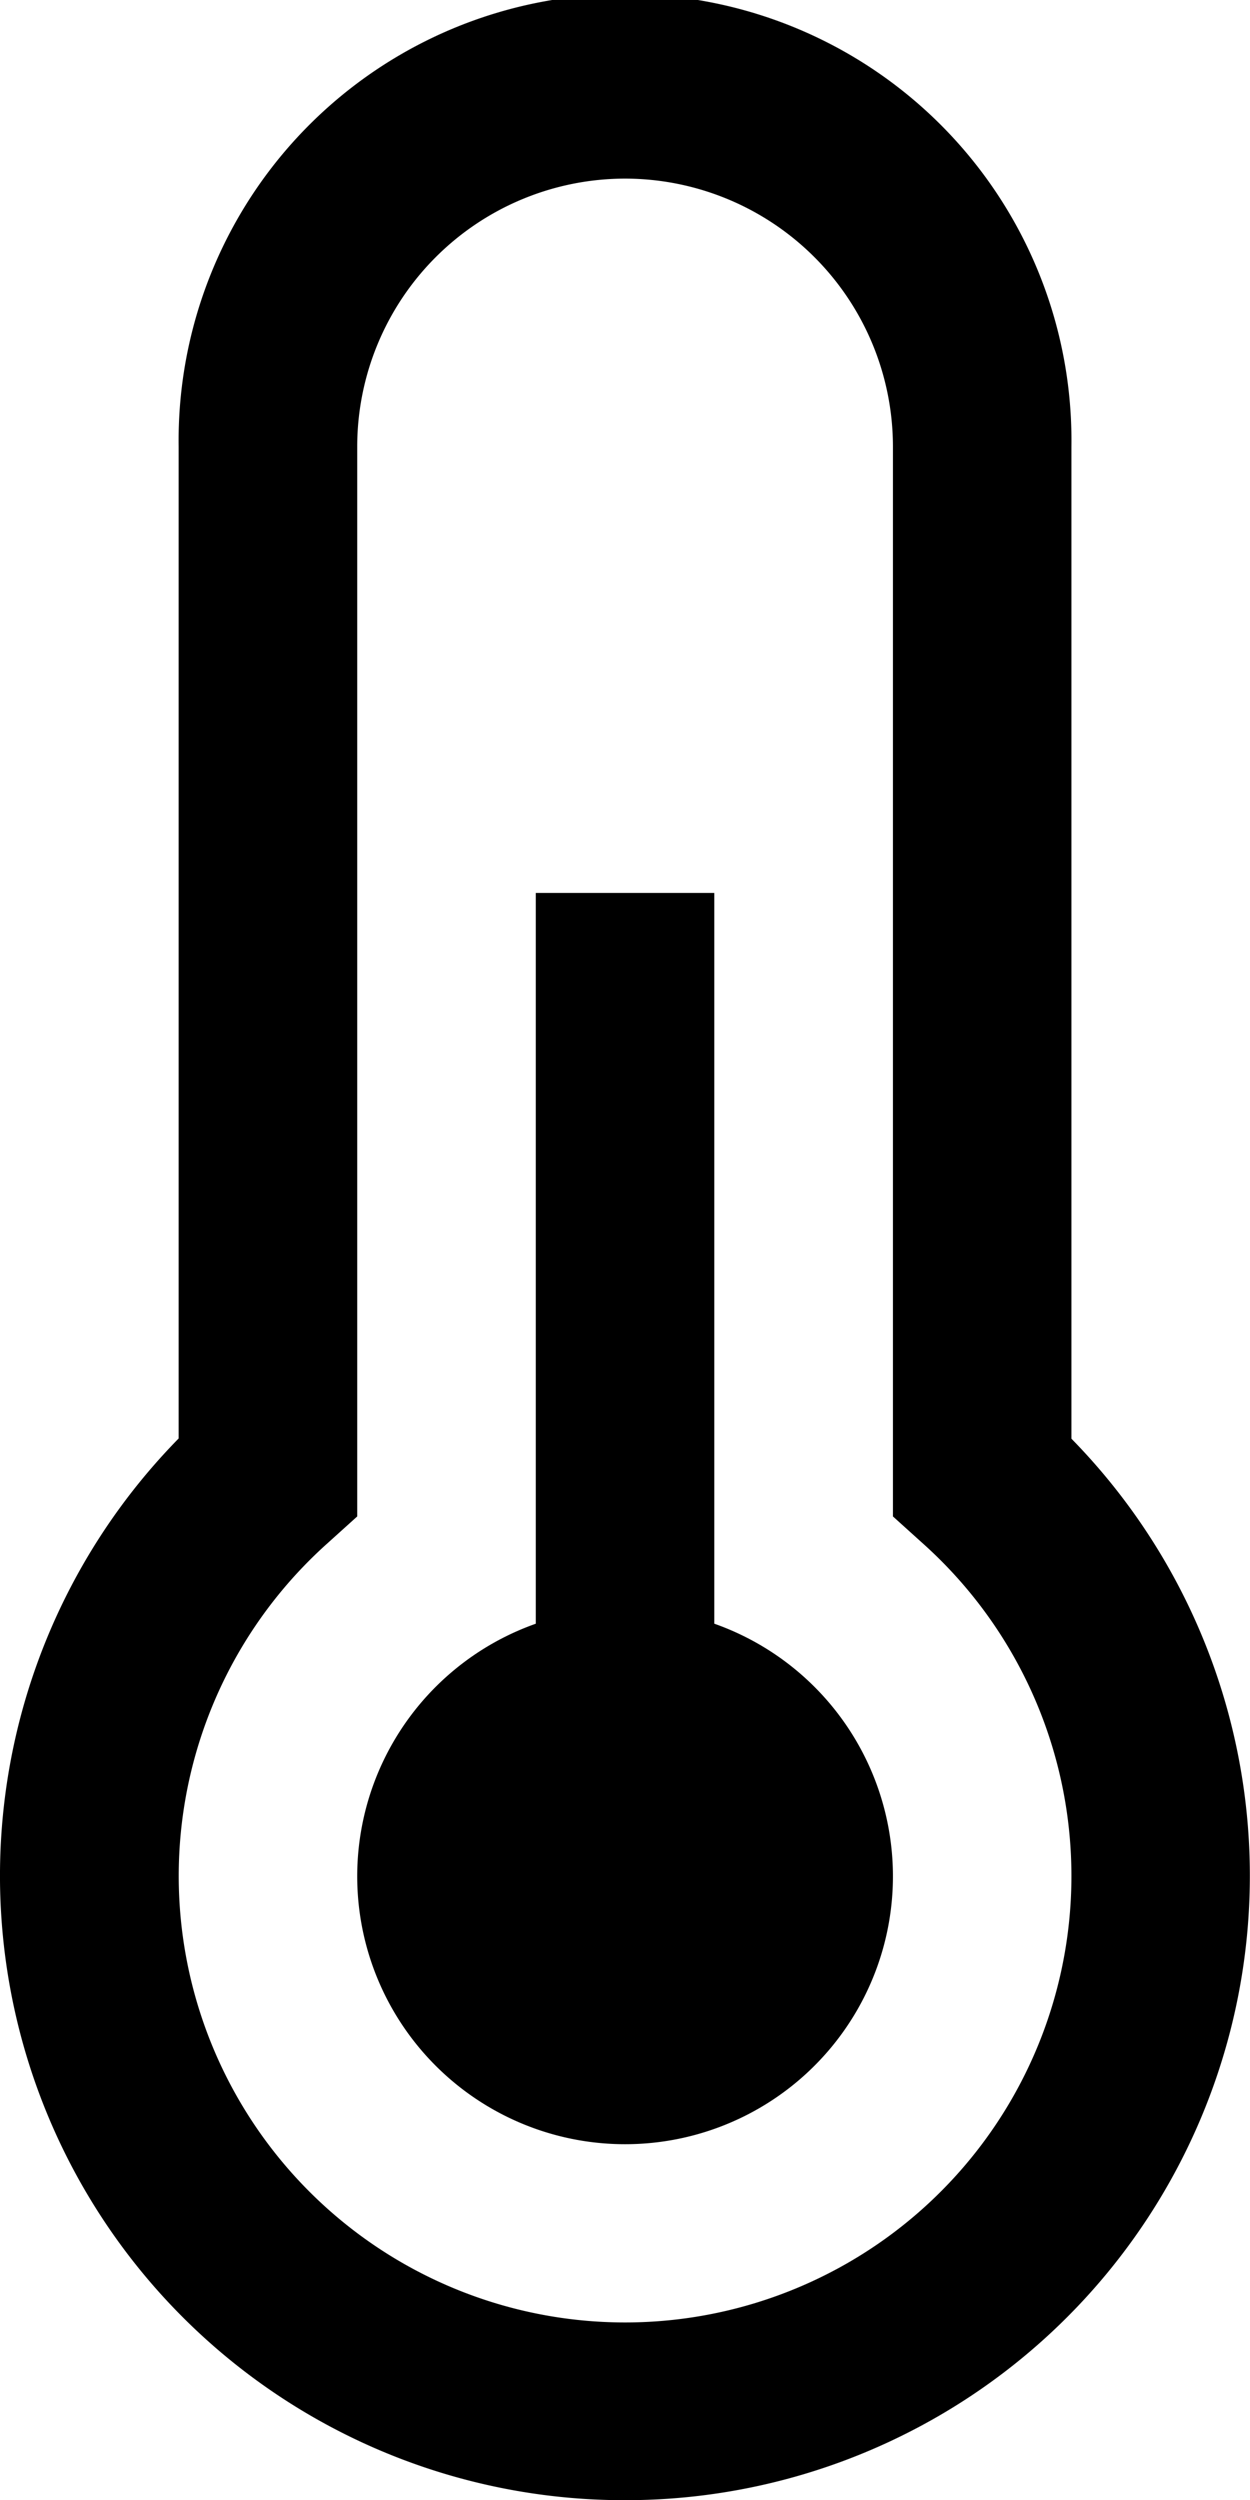 <svg xmlns="http://www.w3.org/2000/svg" width="16.002" height="32" viewBox="0 0 16.002 32">
    <path data-name="Trazado 395" d="M9.144 20.782v-9.353H6.859v9.353a3.429 3.429 0 1 0 2.286 0z"/>
    <path data-name="Trazado 396" d="M8.002 32a7.992 7.992 0 0 1-5.715-13.589V5.714a5.715 5.715 0 1 1 11.429 0v12.7A7.992 7.992 0 0 1 8.002 32zm0-29.714a3.432 3.432 0 0 0-3.429 3.428v13.695l-.379.342a5.714 5.714 0 1 0 7.616 0l-.379-.342V5.714a3.432 3.432 0 0 0-3.429-3.428z"/>
</svg>
